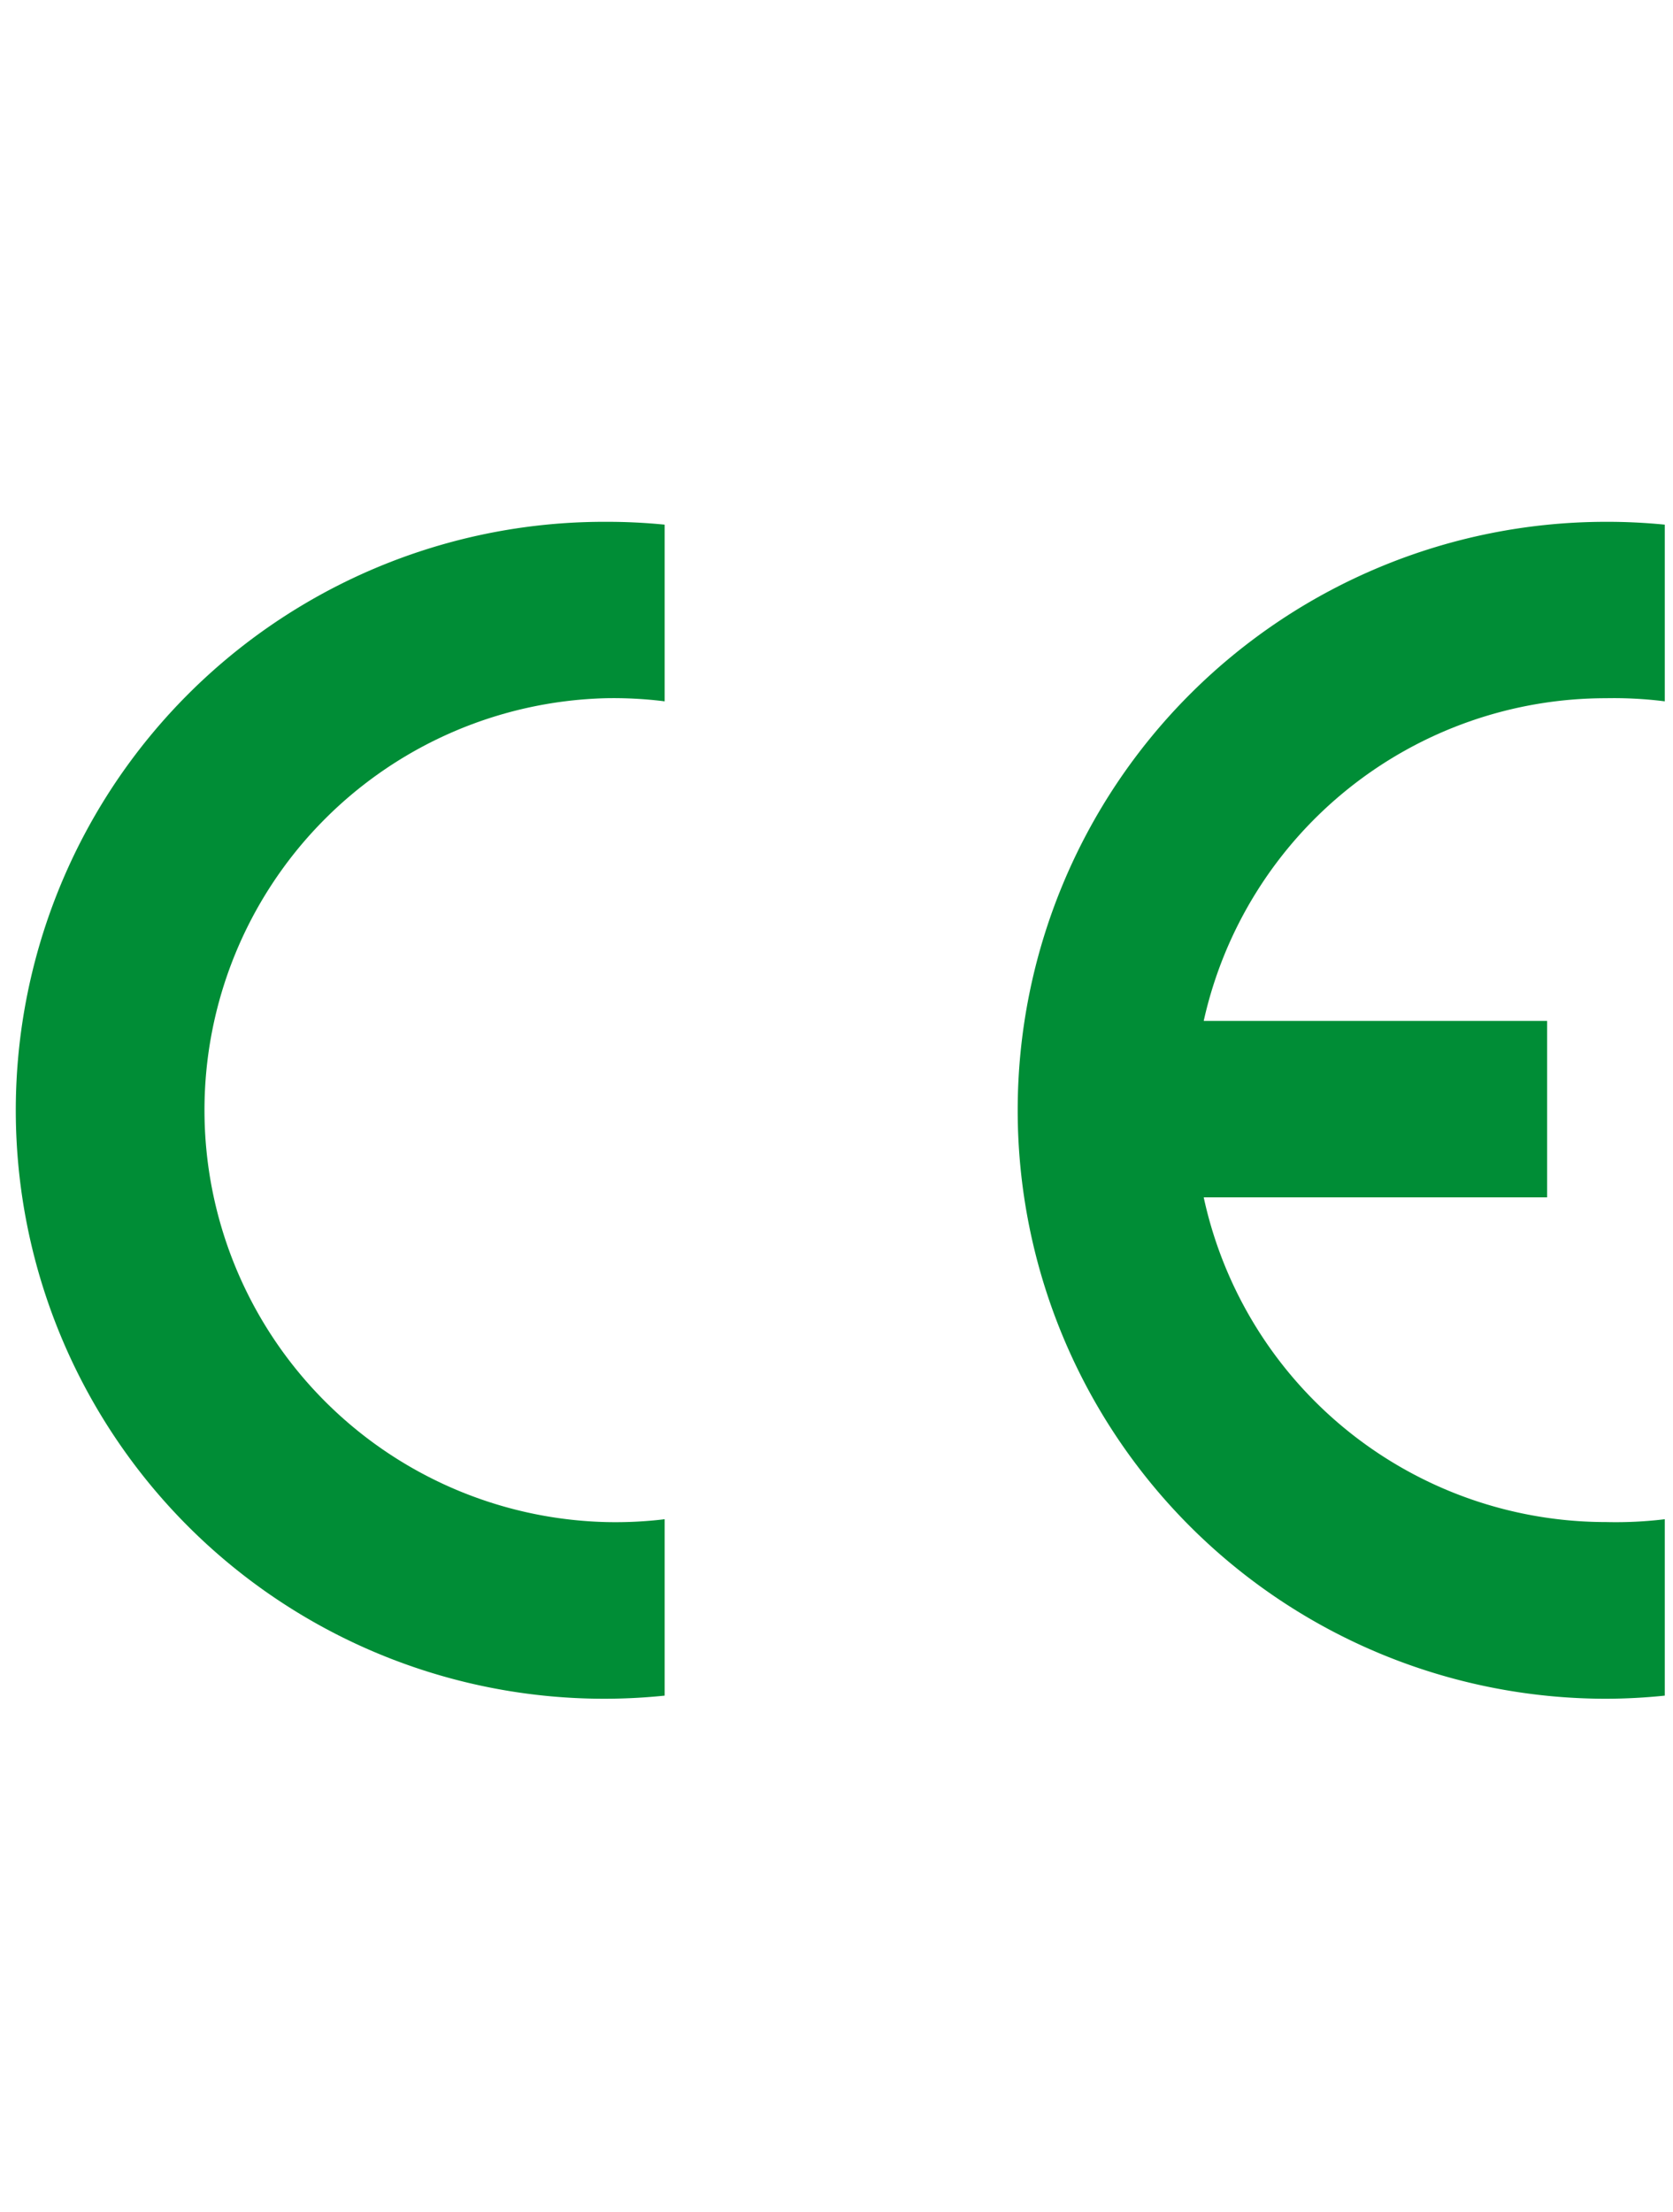<svg xmlns="http://www.w3.org/2000/svg" xmlns:xlink="http://www.w3.org/1999/xlink" viewBox="0 0 59 78"><defs><style>.cls-1{fill:none;}.cls-2{clip-path:url(#clip-path);}.cls-3{fill:#008d36;fill-rule:evenodd;}</style><clipPath id="clip-path"><rect class="cls-1" width="59" height="78"/></clipPath></defs><g id="图层_2" data-name="图层 2"><g id="图层_1-2" data-name="图层 1"><g class="cls-2"><path class="cls-3" d="M23.44,59.79A20.75,20.75,0,1,1,21.36,18.4a20.55,20.55,0,0,1,2.08.1v6.23a14.42,14.42,0,0,0-2.08-.11,14.53,14.53,0,0,0,0,29.05,14.42,14.42,0,0,0,2.08-.1Z"/><path class="cls-3" d="M58.71,59.79a20.5,20.5,0,0,1-2.07.11,20.75,20.75,0,0,1,0-41.5,20.49,20.49,0,0,1,2.07.1v6.23a14.29,14.29,0,0,0-2.07-.11A14.53,14.53,0,0,0,42.45,36H54.56v6.22H42.45A14.52,14.52,0,0,0,56.64,53.67a14.28,14.28,0,0,0,2.07-.1Z"/></g></g></g></svg>